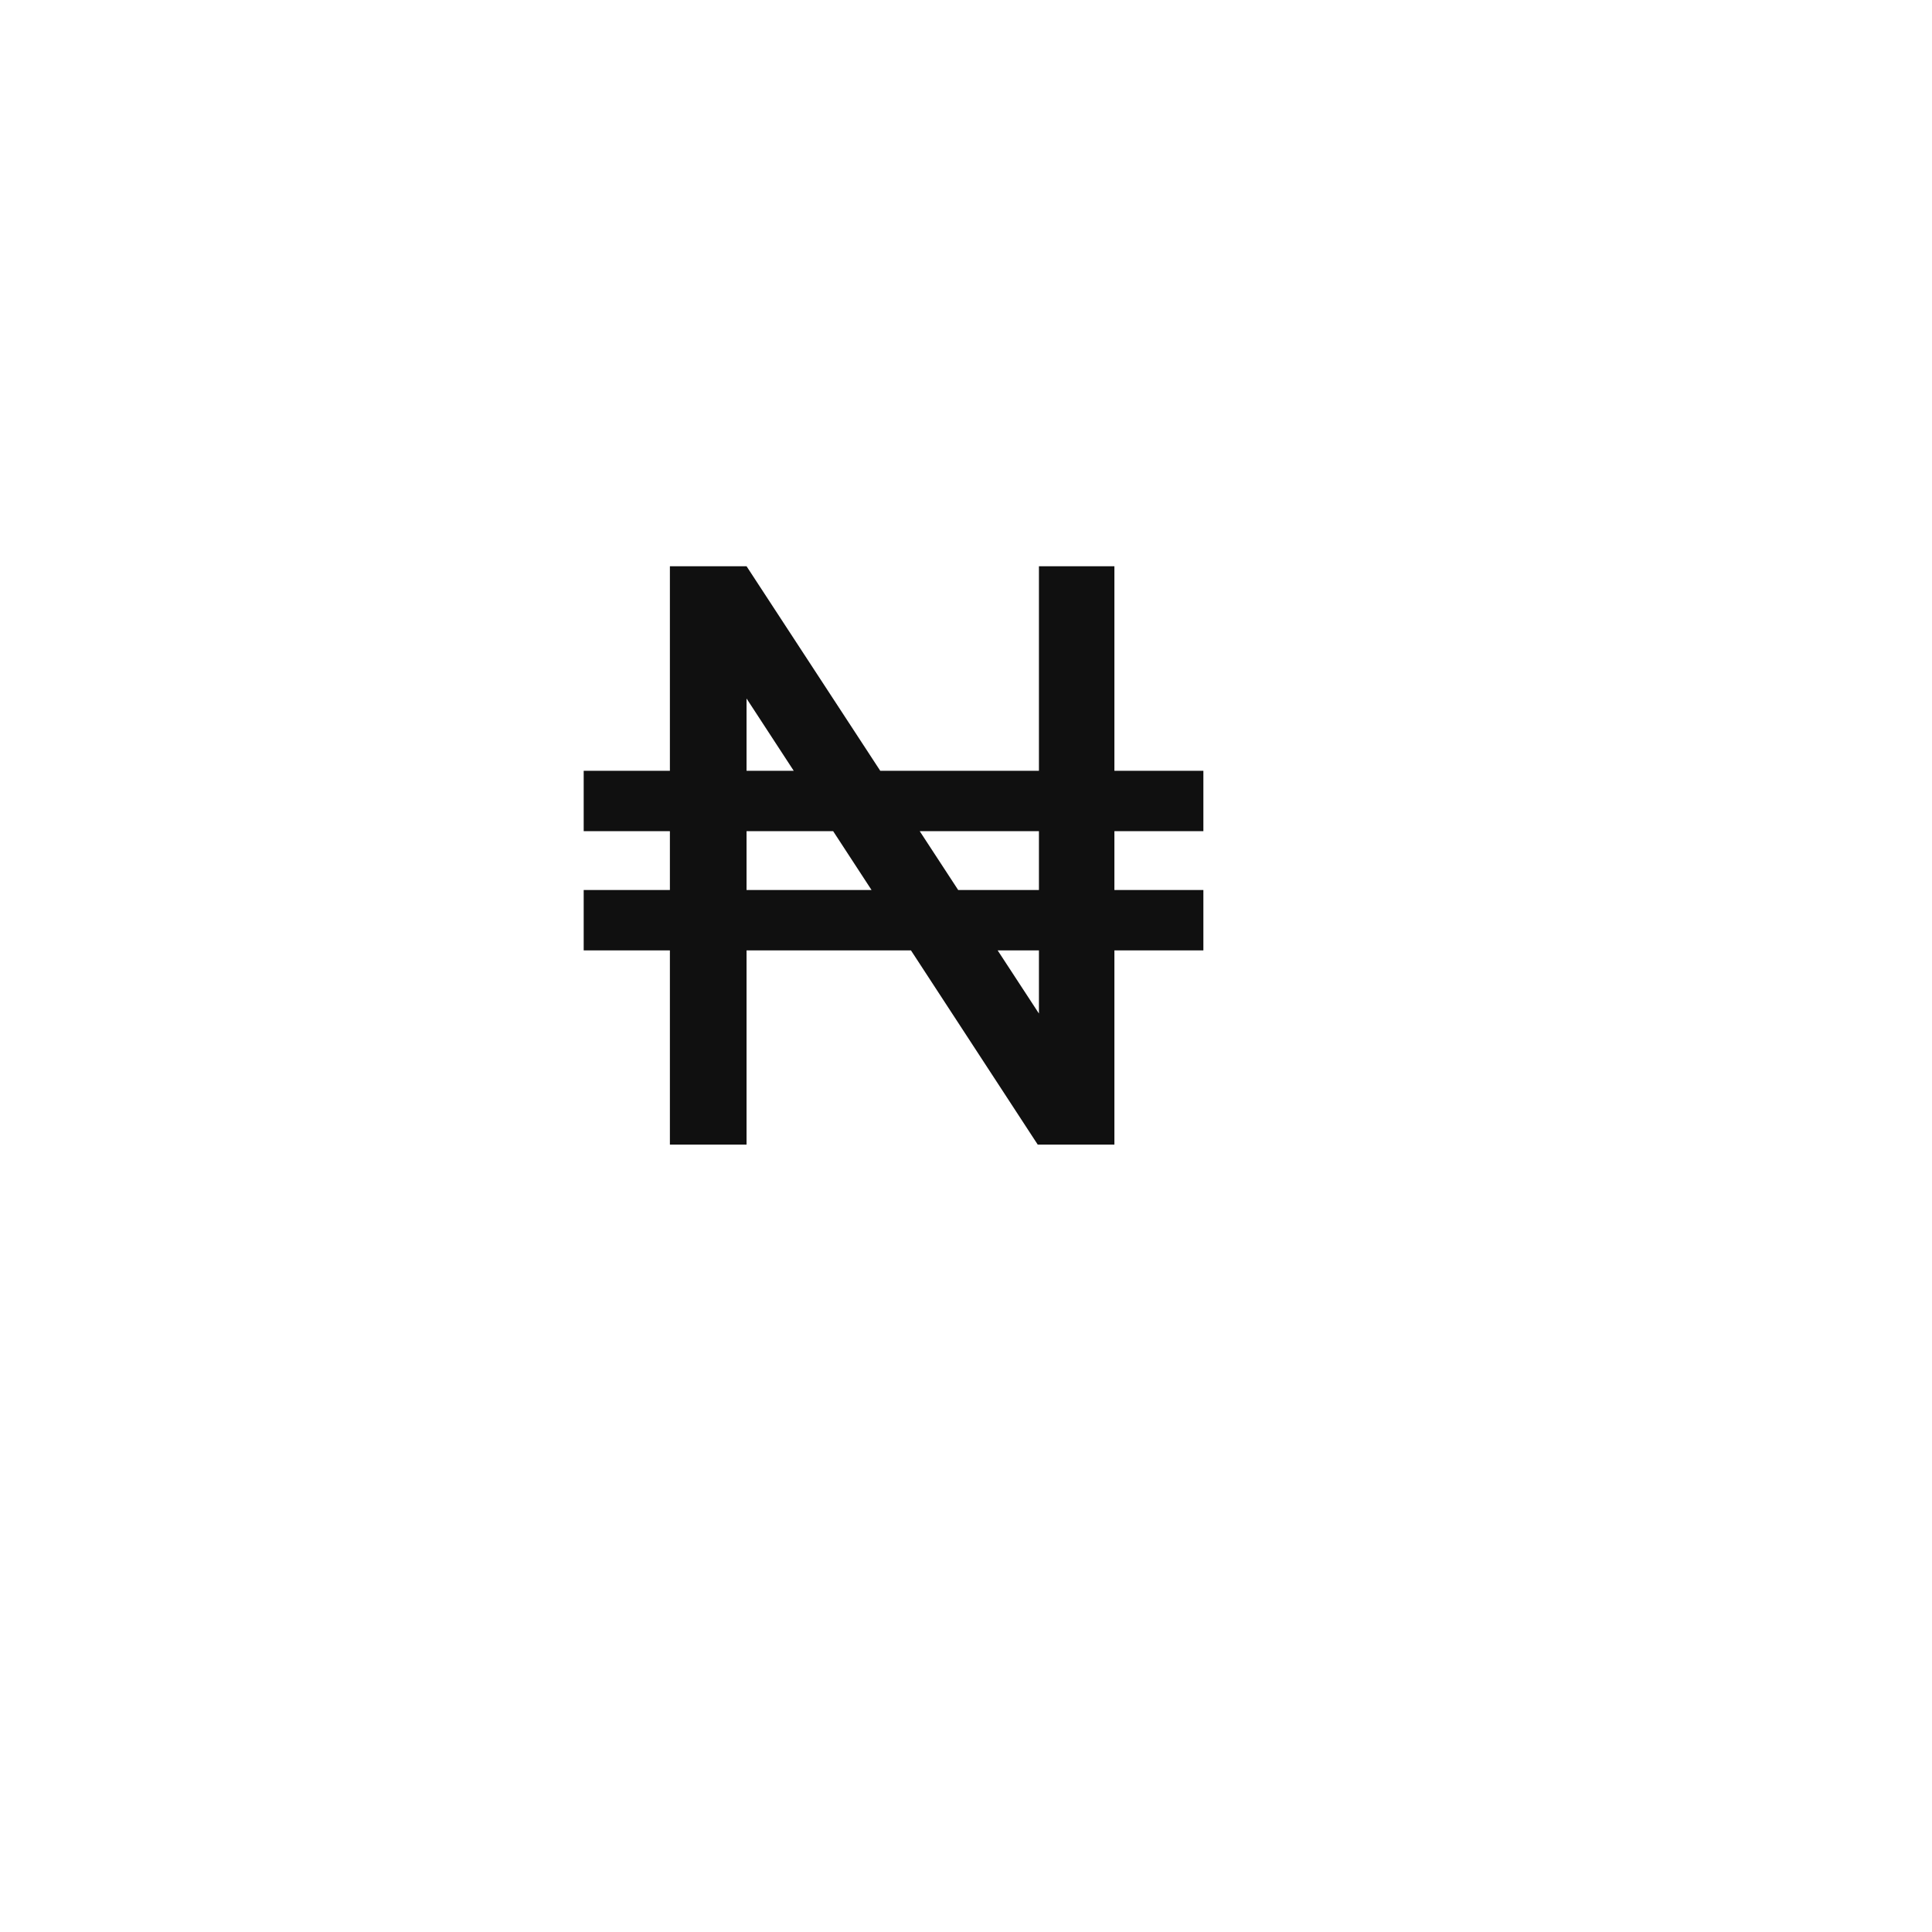 <svg width="68" height="68" viewBox="0 0 68 68" fill="none" xmlns="http://www.w3.org/2000/svg">
<g filter="url(#filter0_d_412_2456)">
<circle cx="31.989" cy="31.011" r="26.33" fill="white"/>
</g>
<g clip-path="url(#clip0_412_2456)">
<g clip-path="url(#clip1_412_2456)">
<path d="M42.355 27.13V29.255H20.544V27.13H42.355ZM42.355 31.325V33.45H20.544V31.325H42.355ZM39.223 19.93V40.287H36.525L26.276 24.585V40.287H23.578V19.93H26.276L36.567 35.673V19.93H39.223Z" fill="#101010"/>
</g>
</g>
<defs>
<filter id="filter0_d_412_2456" x="0.453" y="0.126" width="66.977" height="66.977" filterUnits="userSpaceOnUse" color-interpolation-filters="sRGB">
<feFlood flood-opacity="0" result="BackgroundImageFix"/>
<feColorMatrix in="SourceAlpha" type="matrix" values="0 0 0 0 0 0 0 0 0 0 0 0 0 0 0 0 0 0 127 0" result="hardAlpha"/>
<feMorphology radius="0.651" operator="dilate" in="SourceAlpha" result="effect1_dropShadow_412_2456"/>
<feOffset dx="1.952" dy="2.603"/>
<feGaussianBlur stdDeviation="3.254"/>
<feComposite in2="hardAlpha" operator="out"/>
<feColorMatrix type="matrix" values="0 0 0 0 0 0 0 0 0 0 0 0 0 0 0 0 0 0 0.1 0"/>
<feBlend mode="normal" in2="BackgroundImageFix" result="effect1_dropShadow_412_2456"/>
<feBlend mode="normal" in="SourceGraphic" in2="effect1_dropShadow_412_2456" result="shape"/>
</filter>
<clipPath id="clip0_412_2456">
<rect width="27.984" height="27.984" fill="white" transform="translate(17.997 17.019)"/>
</clipPath>
<clipPath id="clip1_412_2456">
<rect width="26.682" height="26.682" fill="white" transform="translate(17.997 17.339)"/>
</clipPath>
</defs>
</svg>
